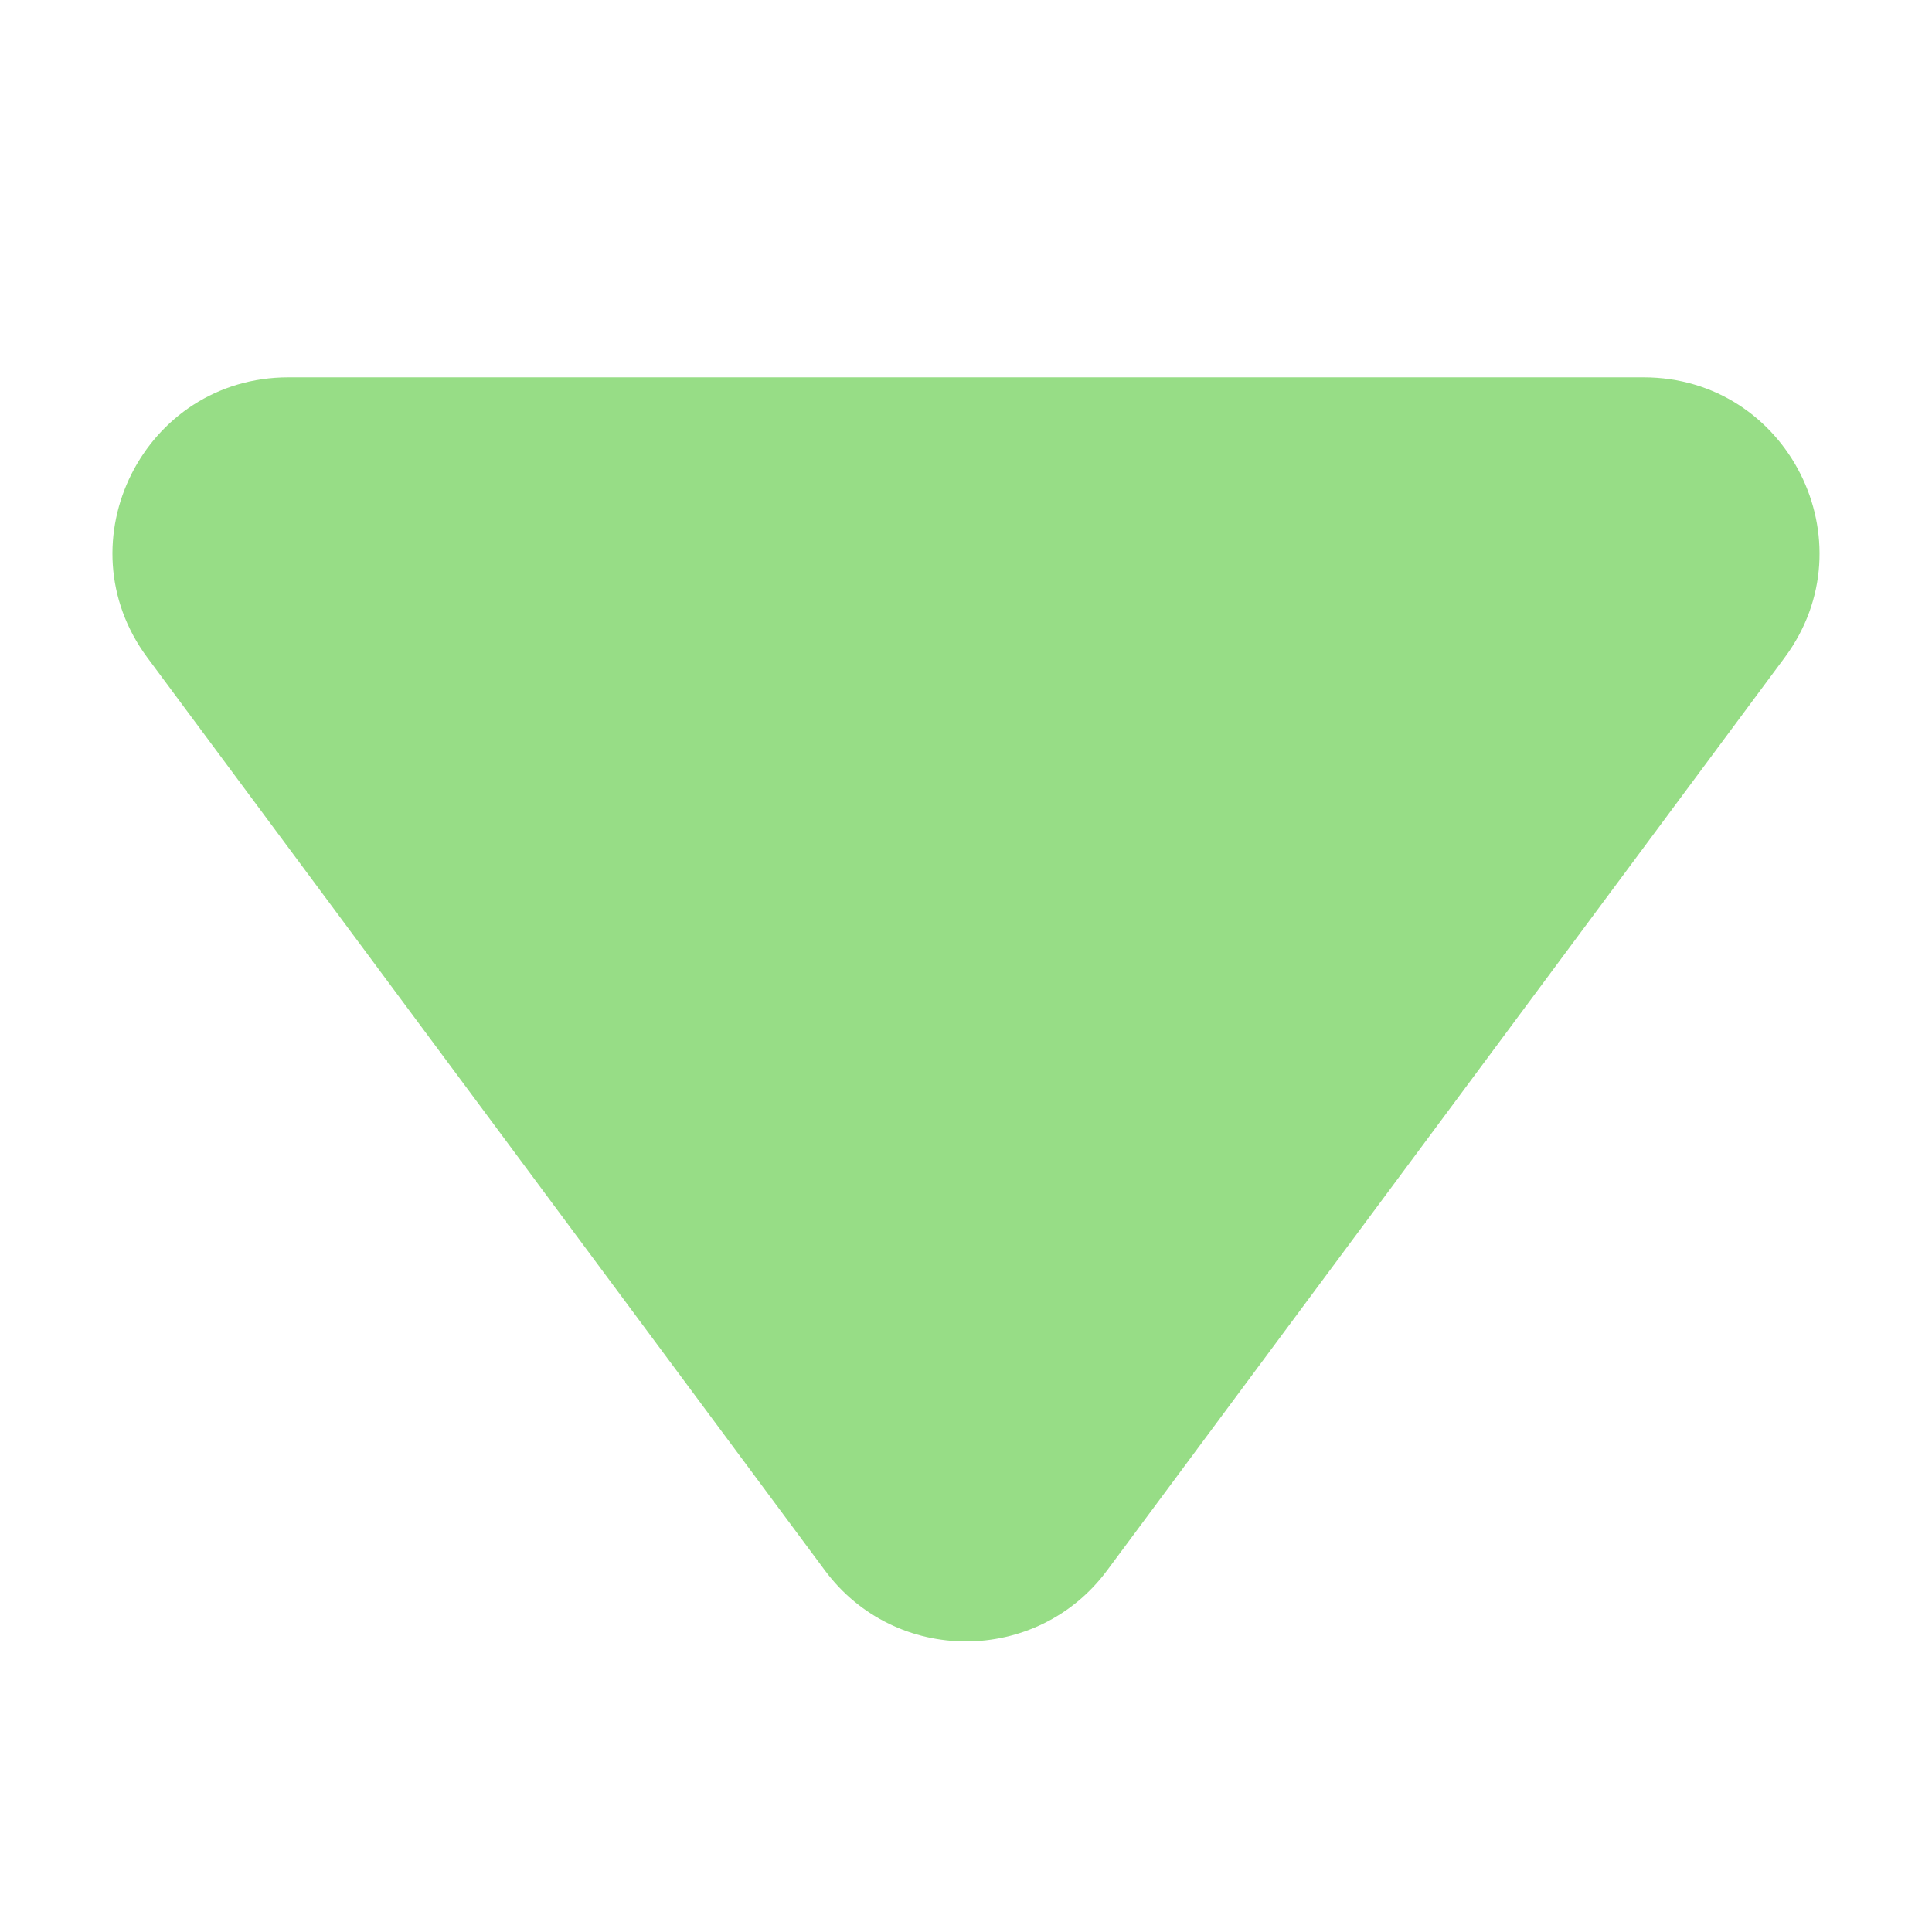 <svg width="36" height="36" viewBox="0 0 36 36" fill="none" xmlns="http://www.w3.org/2000/svg">
<g clip-path="url(#clip0_205_16882)">
<path d="M20.628 29.264C19.319 31.026 16.681 31.026 15.372 29.264L2.746 12.254C1.143 10.095 2.684 7.031 5.374 7.031L30.626 7.031C33.315 7.031 34.857 10.095 33.254 12.254L20.628 29.264Z" fill="#97DD86"/>
</g>
<defs>
<clipPath id="clip0_205_16882">
<rect width="36" height="36" fill="white" transform="translate(36) rotate(90)"/>
</clipPath>
</defs>
</svg>
